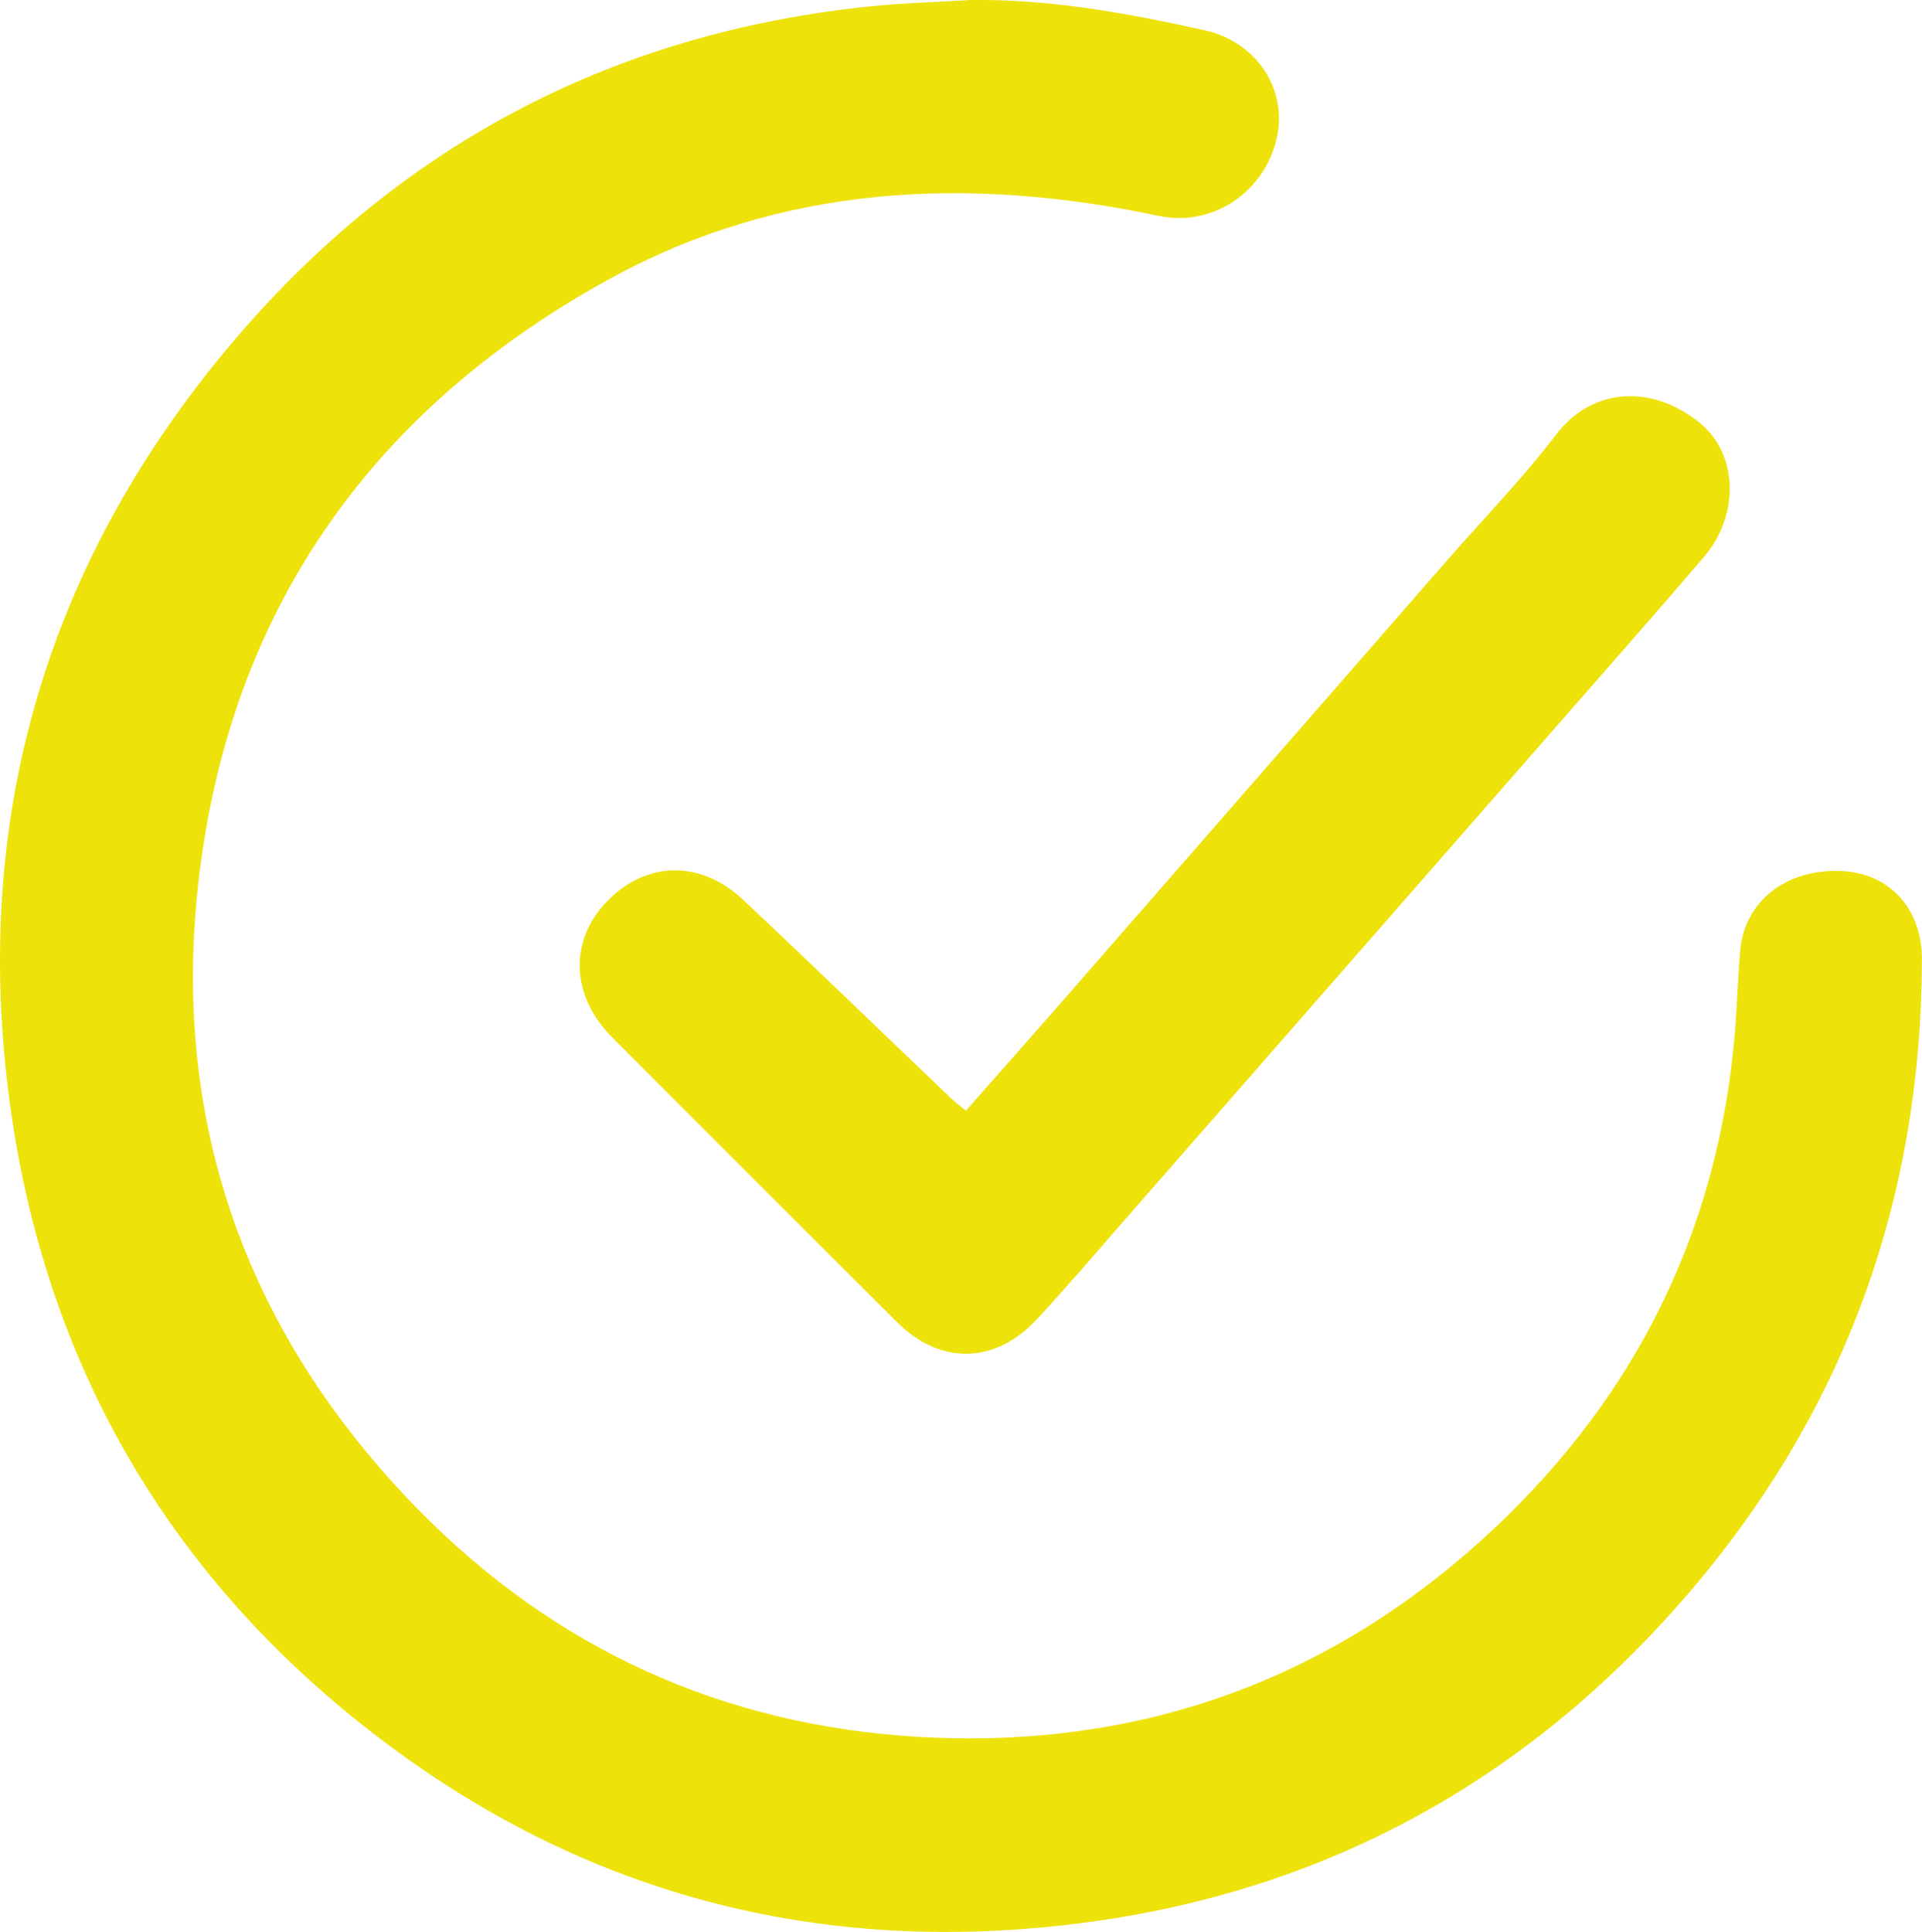 <svg xmlns="http://www.w3.org/2000/svg" id="Capa_2" viewBox="0 0 202 203.06"><defs><style>      .cls-1 {        fill: #eee20b;      }    </style></defs><g id="Capa_1-2" data-name="Capa_1"><path class="cls-1" d="M101.83,0c8.41-.13,16.59,1.37,24.74,3.17,5.5,1.21,8.79,6.23,7.61,11.37-1.31,5.74-6.84,9.32-12.34,8.16-20.01-4.23-39.64-3.35-57.82,6.64-24.28,13.34-39.25,33.78-42.94,61.53-3.47,26.09,4.39,48.83,22.72,67.62,14.4,14.76,32.15,22.88,52.87,24.06,24,1.36,44.69-6.55,61.75-23.24,14.67-14.35,22.77-32.02,24.05-52.65.14-2.21.23-4.43.41-6.65.43-5.28,4.83-8.74,10.7-8.46,5.07.24,8.42,4.01,8.41,9.26-.04,24.84-7.89,46.92-23.89,65.89-16.67,19.76-37.89,31.8-63.6,35.3-28.45,3.87-54.22-2.99-76.7-20.94C17.06,164.5,4.79,142.72,1.11,116.5c-4.27-30.49,3.81-57.8,23.86-81.15C42.45,15,64.8,3.36,91.63.65c3.39-.34,6.8-.43,10.19-.64"></path><path class="cls-1" d="M101.52,116.73c3.34-3.79,6.54-7.4,9.71-11.02,13.66-15.64,27.3-31.29,40.96-46.93,3.81-4.36,7.86-8.52,11.36-13.11,3.73-4.91,10-5.35,15.09-1.23,3.99,3.22,4.27,9.62.42,14.12-6.39,7.46-12.91,14.82-19.37,22.22-13.93,15.93-27.86,31.86-41.79,47.78-2.97,3.4-5.9,6.84-8.98,10.15-4.38,4.68-10.13,4.75-14.64.25-10-9.96-19.98-19.94-29.94-29.93-4.32-4.34-4.55-10.08-.63-14.21,4.1-4.32,9.85-4.51,14.38-.26,7.34,6.89,14.56,13.9,21.84,20.85.4.38.84.71,1.6,1.34"></path></g></svg>